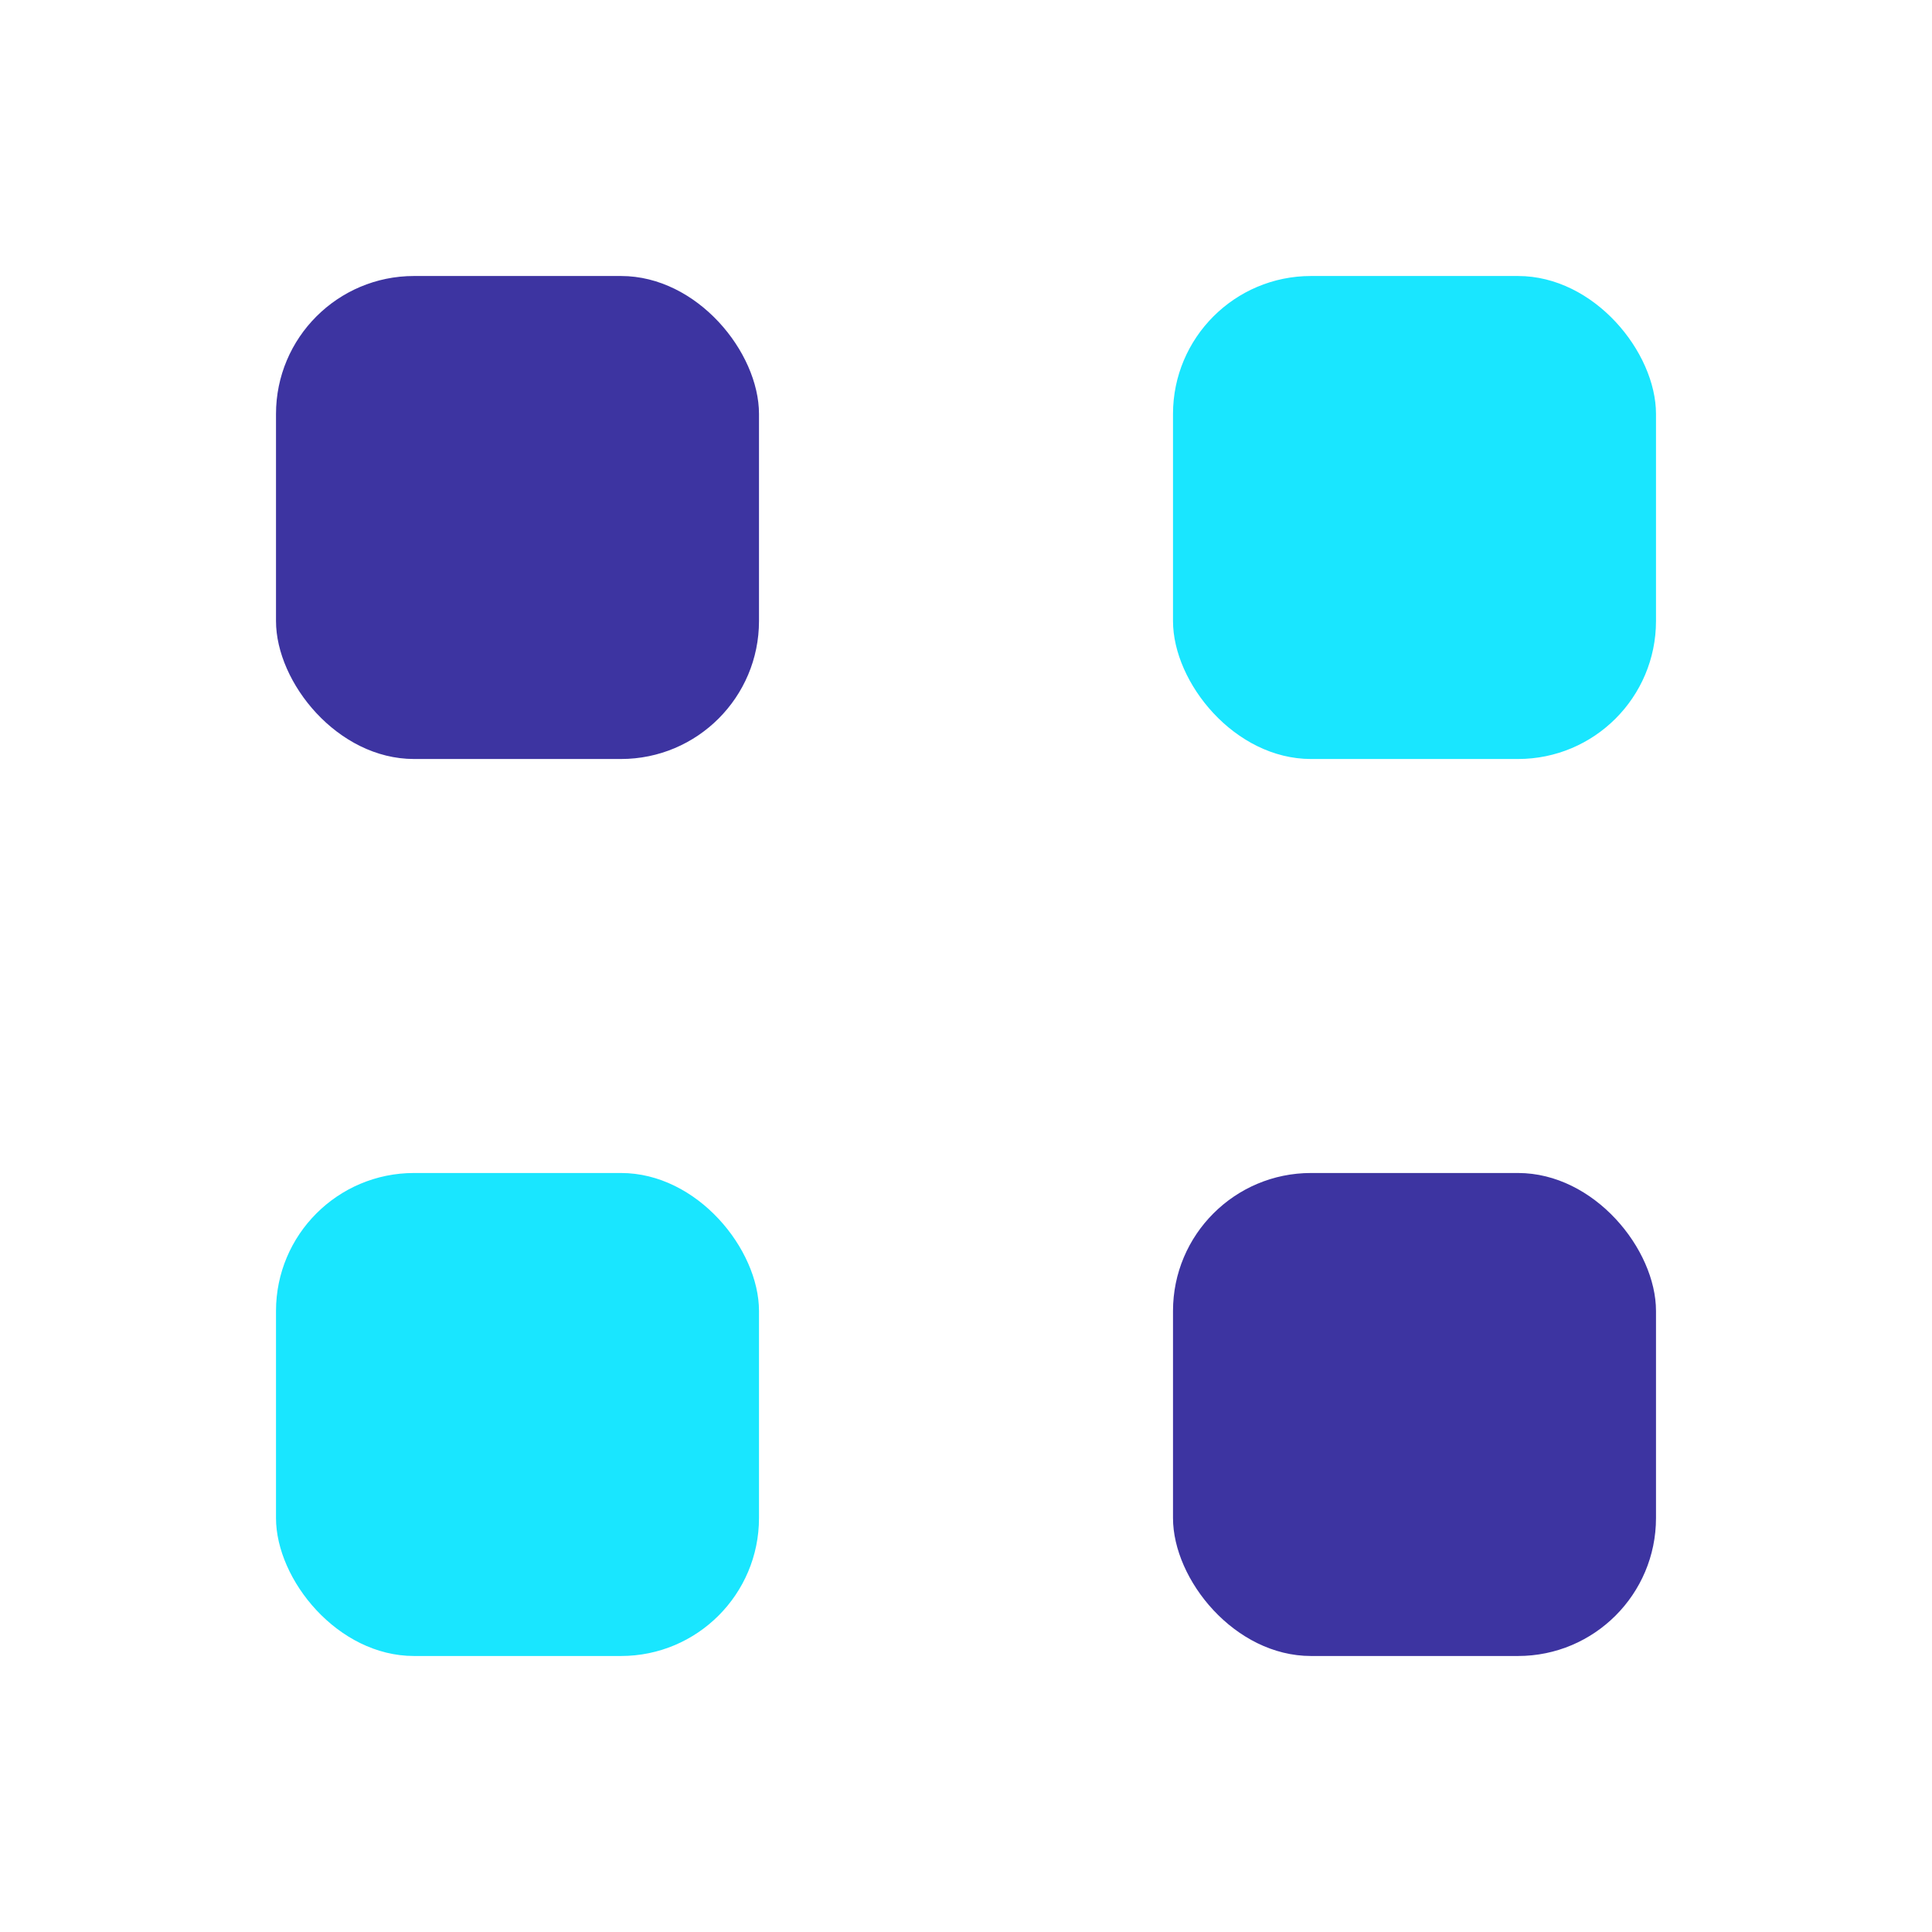<?xml version="1.0" encoding="UTF-8"?>
<svg xmlns="http://www.w3.org/2000/svg" width="28" height="28" viewBox="0 0 28 28"><rect x="4" y="4" width="7" height="7" rx="2" fill="#3D34A1"/><rect x="17" y="4" width="7" height="7" rx="2" fill="#19E6FF"/><rect x="4" y="17" width="7" height="7" rx="2" fill="#19E6FF"/><rect x="17" y="17" width="7" height="7" rx="2" fill="#3D34A1"/></svg>